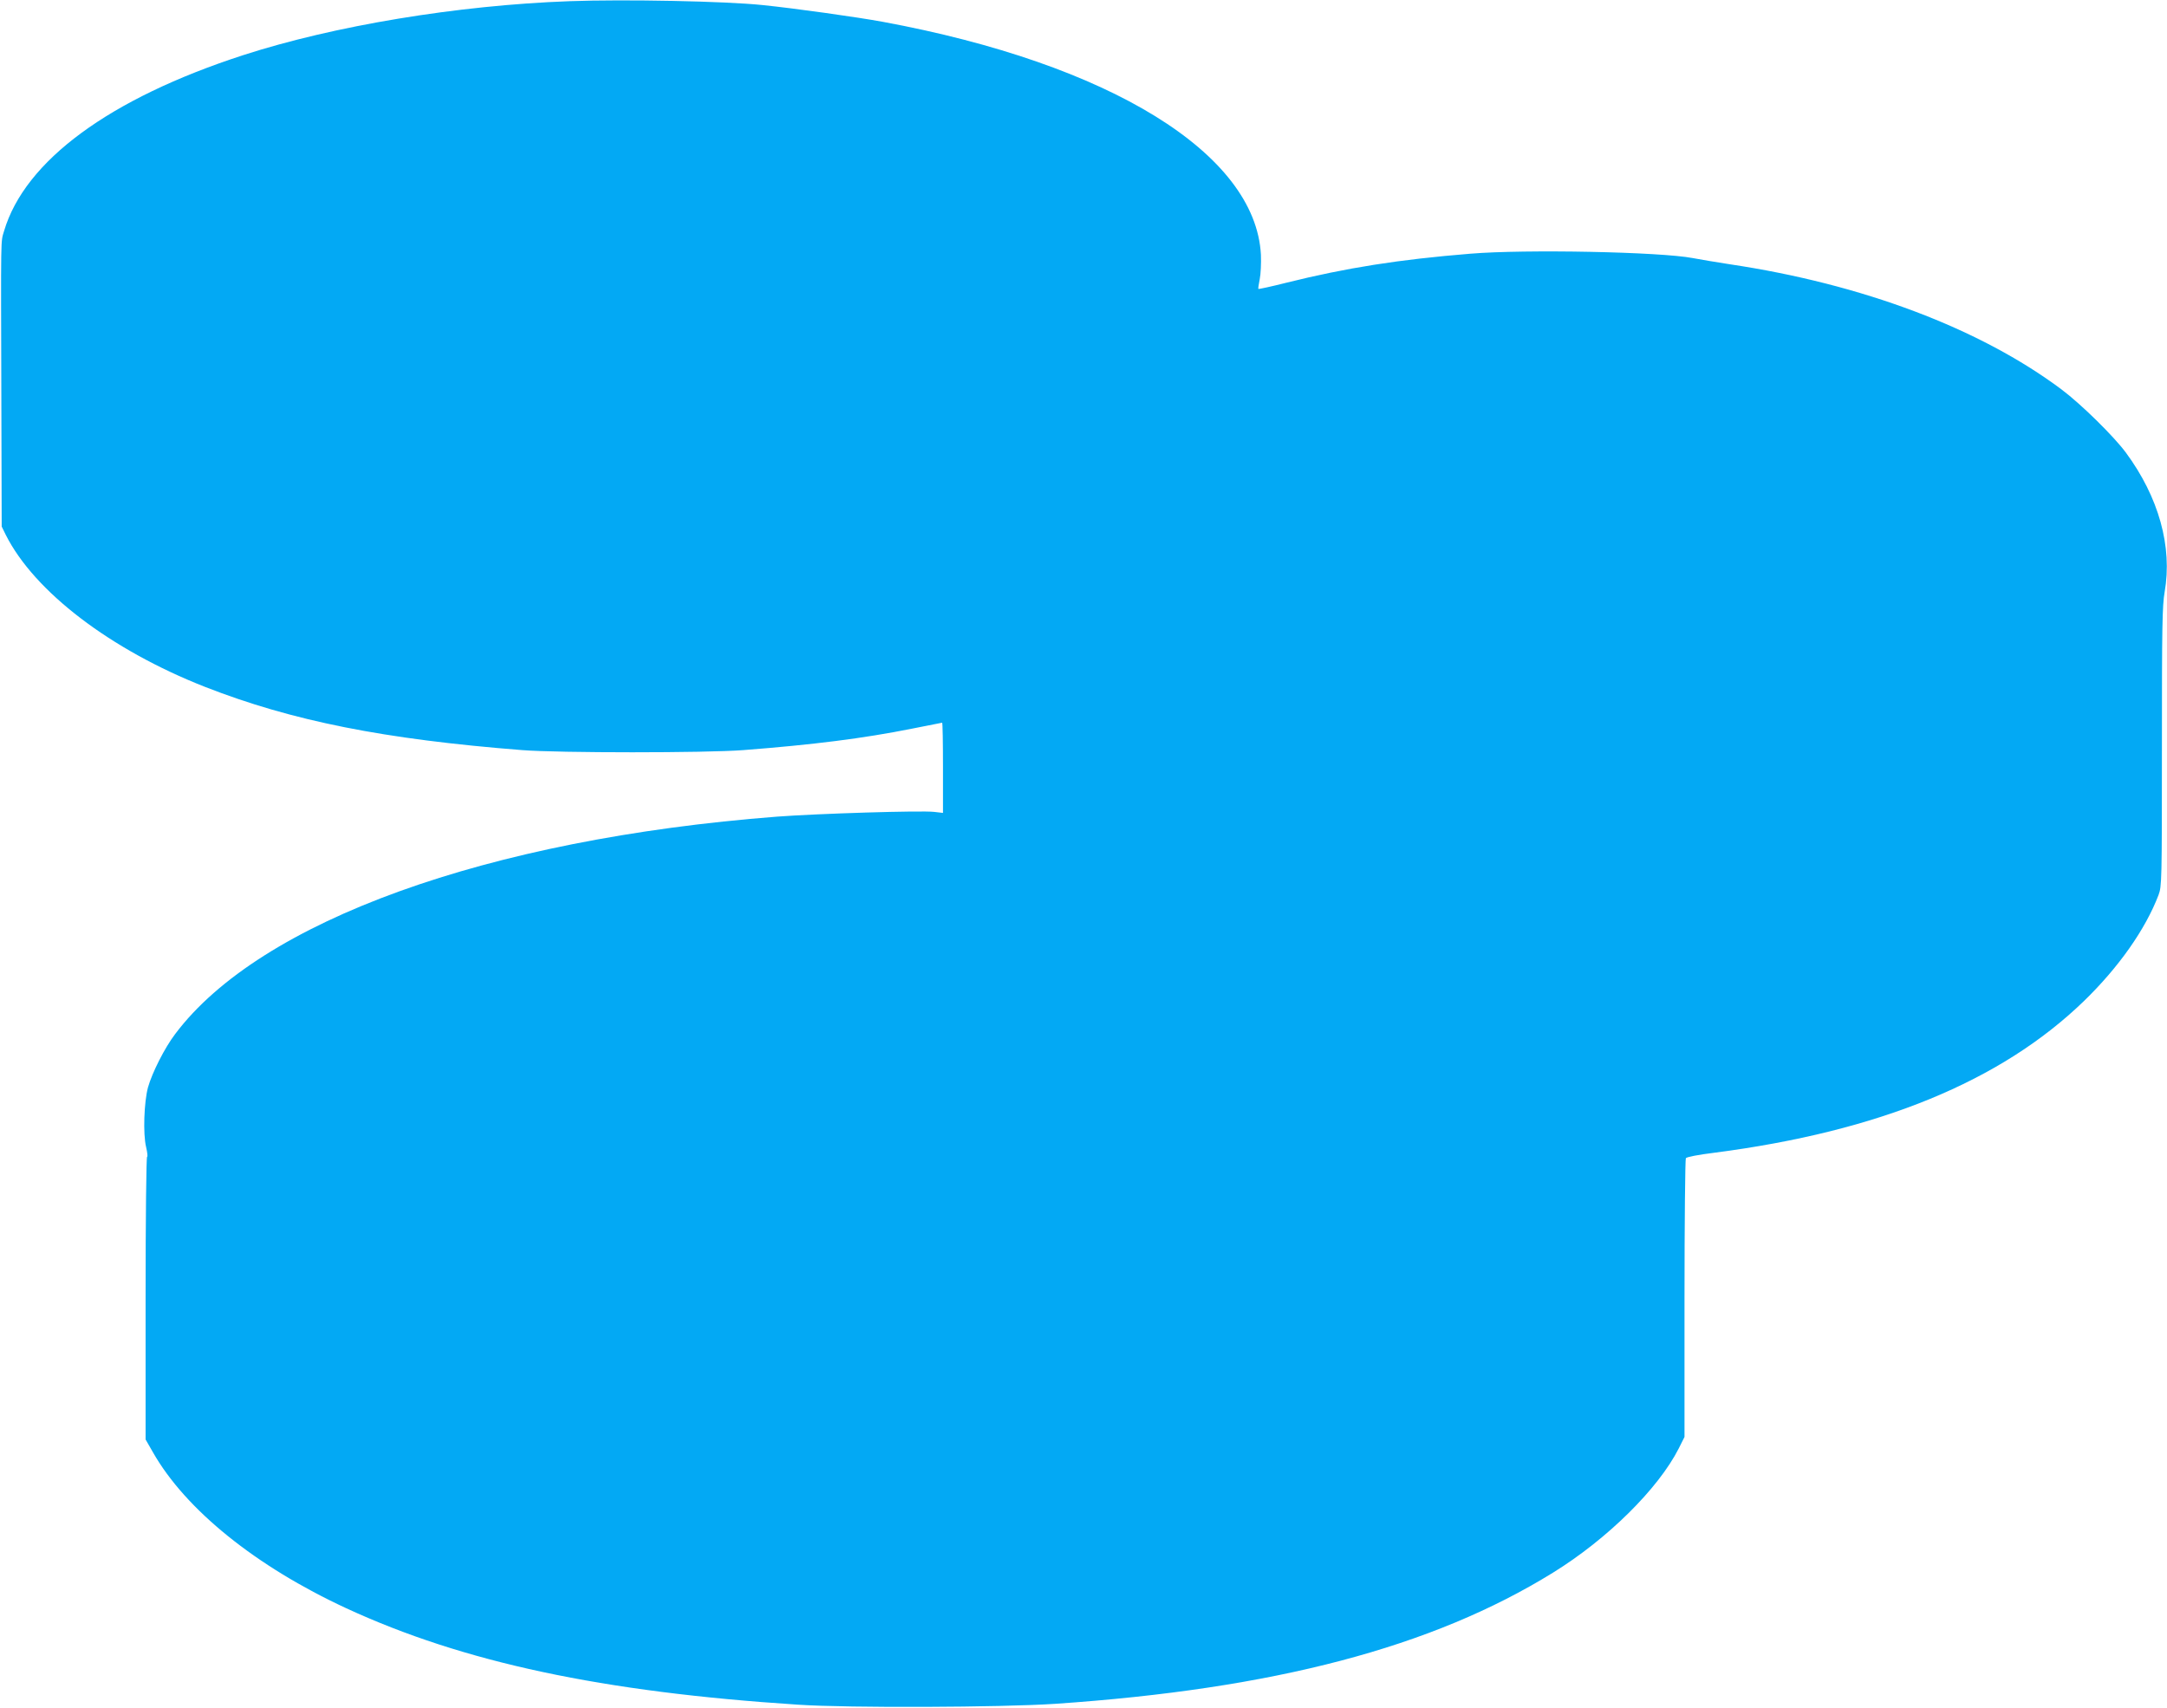 <?xml version="1.0" standalone="no"?>
<!DOCTYPE svg PUBLIC "-//W3C//DTD SVG 20010904//EN"
 "http://www.w3.org/TR/2001/REC-SVG-20010904/DTD/svg10.dtd">
<svg version="1.0" xmlns="http://www.w3.org/2000/svg"
 width="1280pt" height="1009pt" viewBox="0 0 1280 1009"
 preserveAspectRatio="xMidYMid meet">
<g transform="translate(0,1009) scale(0.1,-0.1)"
fill="#03a9f4" stroke="none">
<path d="M3365 10083 c-663 -24 -1392 -145 -1929 -319 -789 -256 -1289 -624
-1412 -1039 -20 -69 -19 3 -16 -1003 l2 -743 24 -49 c169 -336 619 -679 1176
-898 516 -202 1060 -310 1875 -374 214 -17 1085 -17 1305 0 414 32 708 69 998
127 95 19 175 35 177 35 3 0 5 -120 5 -266 l0 -267 -52 6 c-77 9 -689 -10
-928 -28 -1711 -132 -3054 -617 -3555 -1284 -63 -83 -136 -228 -161 -316 -23
-86 -30 -274 -11 -352 8 -34 10 -60 6 -57 -5 3 -9 -368 -9 -833 l0 -838 43
-75 c193 -340 609 -675 1142 -922 692 -320 1513 -495 2670 -570 302 -20 1193
-16 1515 5 1297 88 2230 334 2943 775 322 199 622 496 743 734 l34 68 0 817
c0 450 4 823 8 830 4 7 76 21 167 32 973 126 1693 421 2184 896 206 200 363
423 441 627 19 52 20 74 20 875 0 713 2 835 16 915 47 268 -35 561 -229 824
-72 97 -264 286 -380 373 -481 360 -1177 623 -1962 740 -77 12 -174 28 -215
36 -192 37 -991 53 -1315 26 -420 -34 -732 -83 -1089 -172 -87 -22 -161 -38
-163 -36 -2 2 2 28 8 58 6 29 9 93 7 144 -32 598 -892 1128 -2233 1376 -152
28 -515 79 -710 99 -219 23 -814 35 -1140 23z"/>
</g>
</svg>
